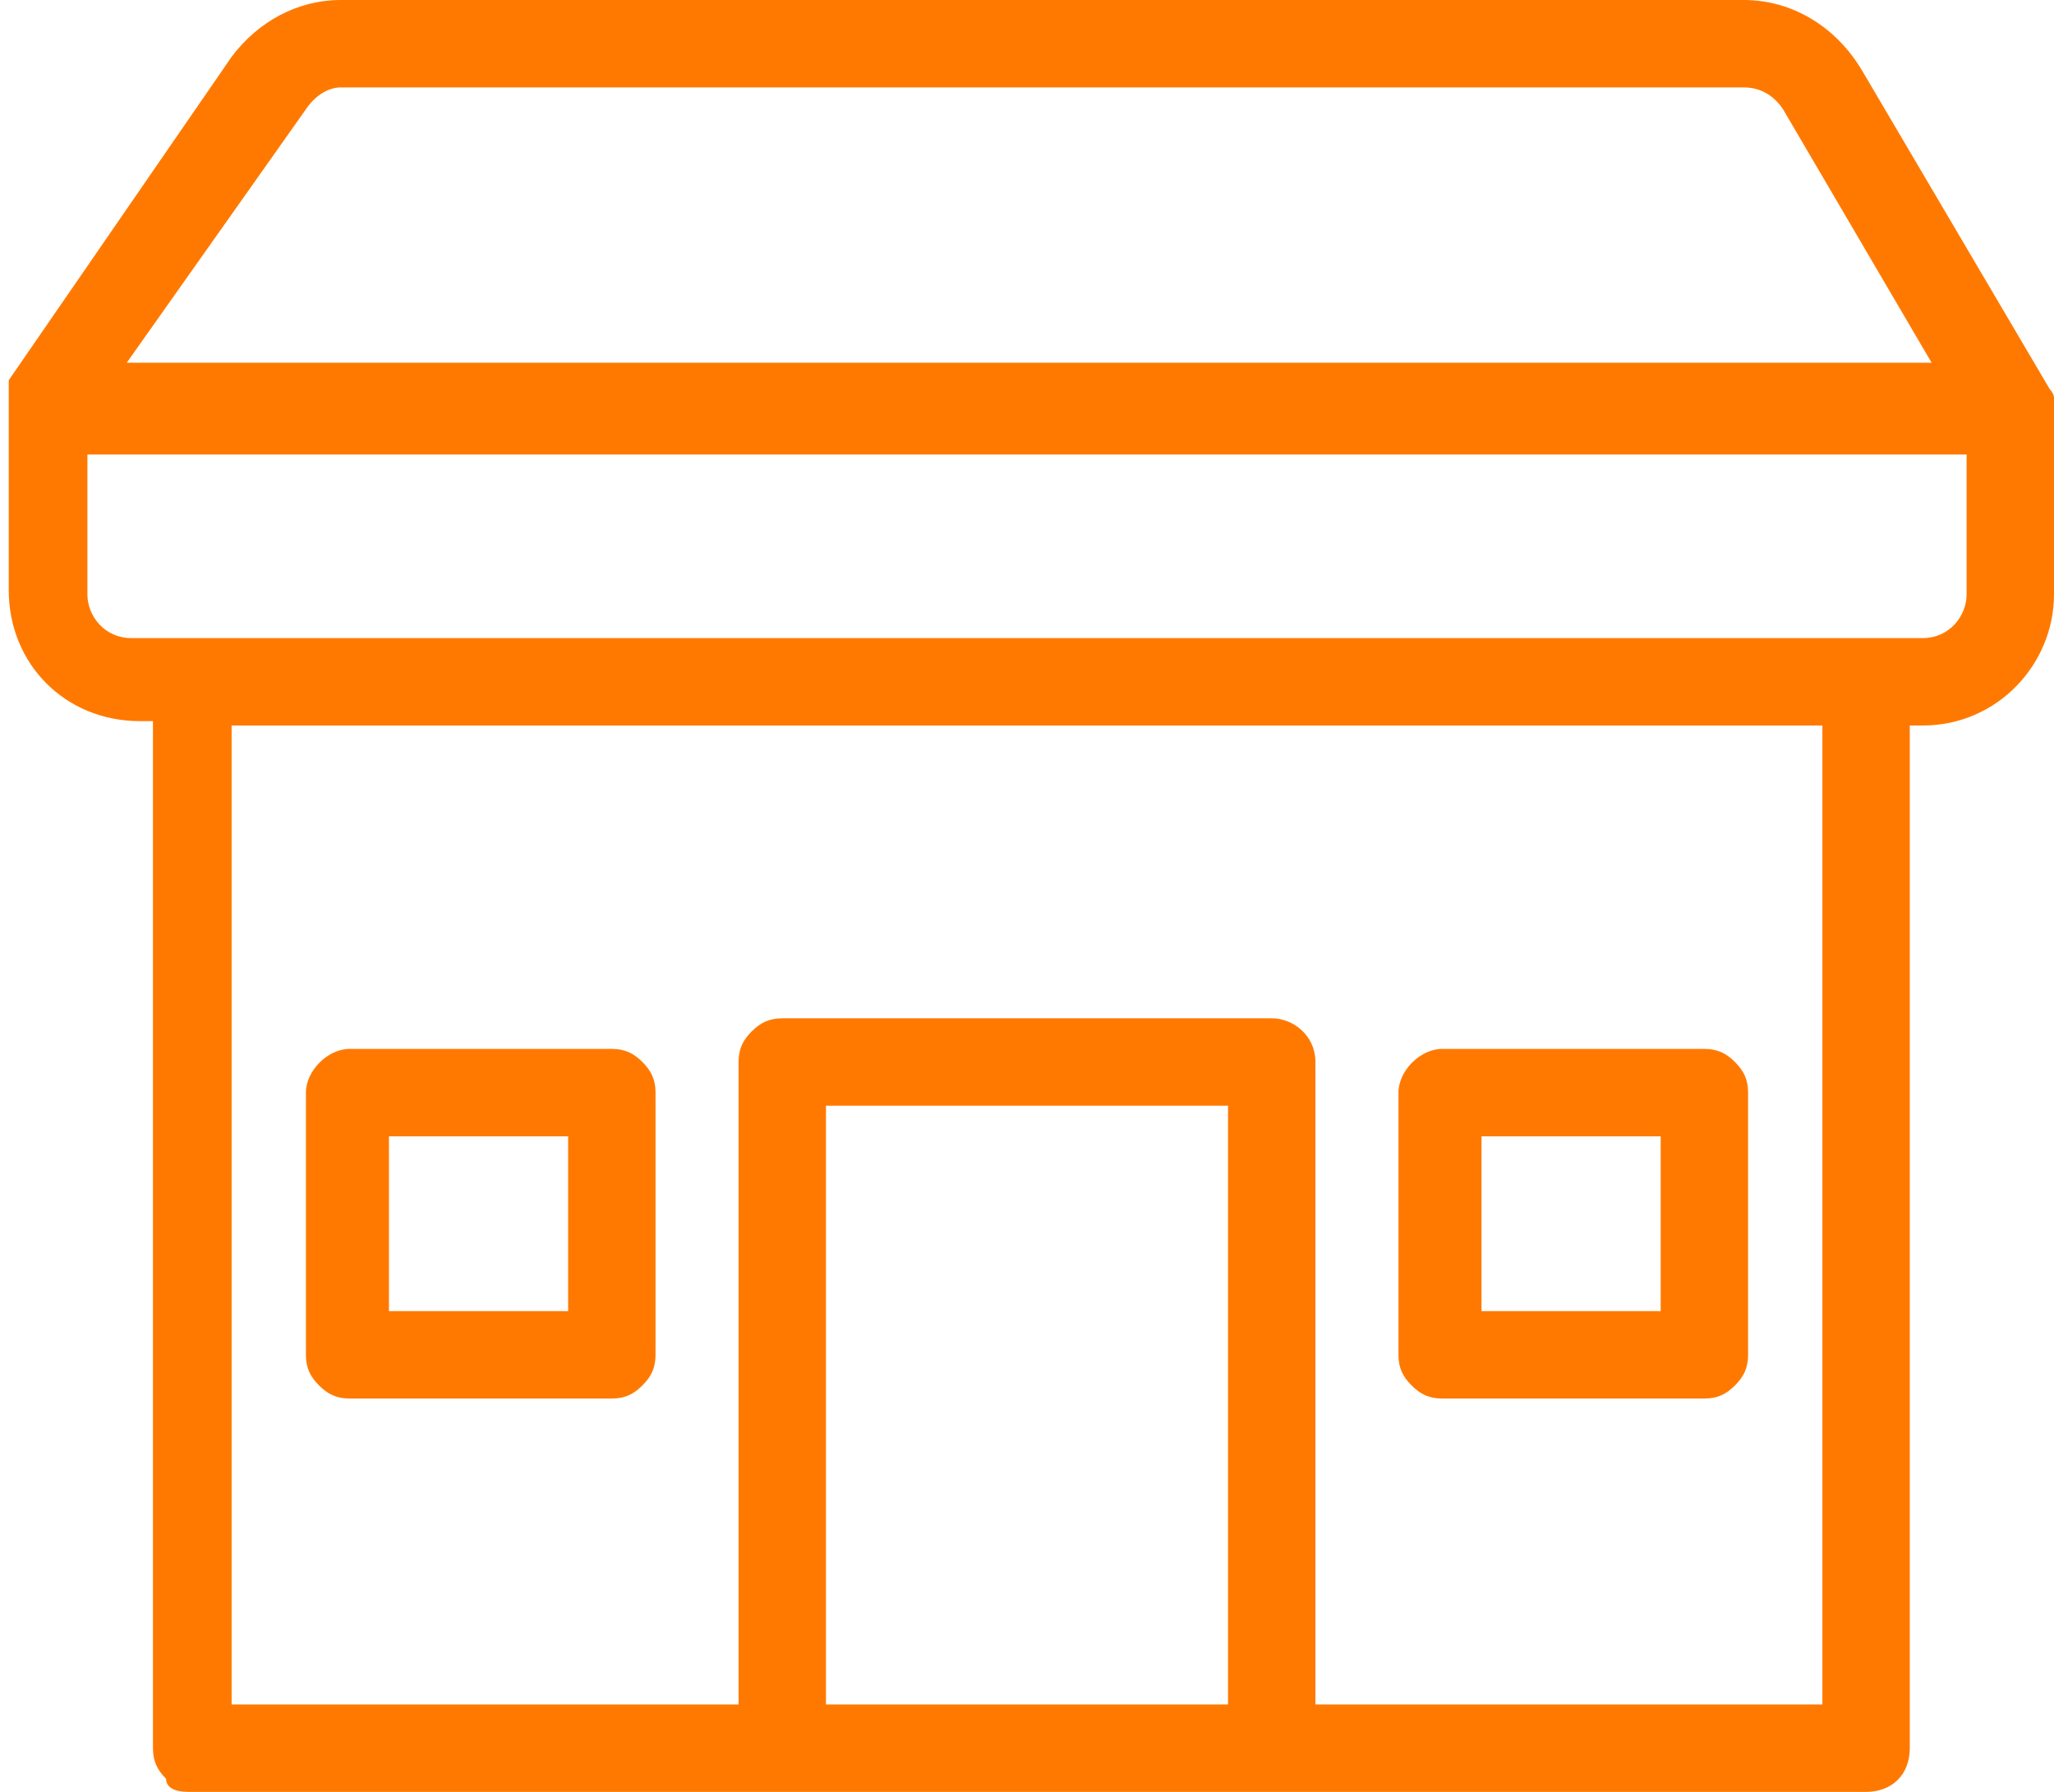 <?xml version="1.0" encoding="UTF-8"?> <svg xmlns="http://www.w3.org/2000/svg" xmlns:xlink="http://www.w3.org/1999/xlink" fill="#ff7900" version="1.1" id="Ebene_1" x="0px" y="0px" viewBox="0 0 47 41" style="enable-background:new 0 0 47 41;" xml:space="preserve"> <path id="Fill-1" style="fill-rule:evenodd;clip-rule:evenodd;" d="M8.9,30H13v-4H8.9V30z M15,25 c0-0.3-0.1-0.5-0.3-0.7C14.5,24.1,14.3,24,14,24H8c-0.5,0-1,0.5-1,1v6c0,0.3,0.1,0.5,0.3,0.7C7.5,31.9,7.7,32,8,32h6 c0.3,0,0.5-0.1,0.7-0.3c0.2-0.2,0.3-0.4,0.3-0.7V25z"></path> <path id="Fill-3" style="fill-rule:evenodd;clip-rule:evenodd;" d="M33.9,30H38v-4h-4.1V30z M40,25 c0-0.3-0.1-0.5-0.3-0.7C39.5,24.1,39.3,24,39,24h-6c-0.5,0-1,0.5-1,1v6c0,0.3,0.1,0.5,0.3,0.7S32.7,32,33,32h6 c0.3,0,0.5-0.1,0.7-0.3c0.2-0.2,0.3-0.4,0.3-0.7V25z"></path> <path id="Fill-4" style="fill-rule:evenodd;clip-rule:evenodd;" d="M44,14.6H3c-0.6,0-1-0.5-1-1v-3.2h43v3.2 C45,14.1,44.6,14.6,44,14.6L44,14.6z M41.7,39H30.1V24.3c0-0.6-0.5-1-1-1H17.9c-0.3,0-0.5,0.1-0.7,0.3c-0.2,0.2-0.3,0.4-0.3,0.7V39 H5.3V16.6h36.4V39z M18.9,39h9.2V25.3h-9.2C18.9,25.3,18.9,39,18.9,39z M7,2.5C7.2,2.2,7.5,2,7.8,2h32.1c0.4,0,0.7,0.2,0.9,0.5 l3.4,5.8H2.9L7,2.5z M47,9.2L47,9.2c0-0.1,0-0.1,0-0.1l0,0c0-0.1-0.1-0.2-0.1-0.2l0,0l-4.3-7.3C42,0.6,41,0,39.9,0H7.8 c-1,0-1.9,0.5-2.5,1.3L0.2,8.7c0,0,0,0,0,0.1l0,0c0,0,0,0,0,0.1l0,0c0,0,0,0,0,0.1l0,0v0.1l0,0l0,0c0,0,0,0,0,0.1l0,0v0.1l0,0v4.2 c0,1.7,1.3,3,3,3h0.3V40c0,0.3,0.1,0.5,0.3,0.7C3.8,40.9,4,41,4.3,41h38.4c0.6,0,1-0.4,1-1V16.6H44c1.7,0,3-1.4,3-3V9.3V9.2L47,9.2z "></path> </svg> 